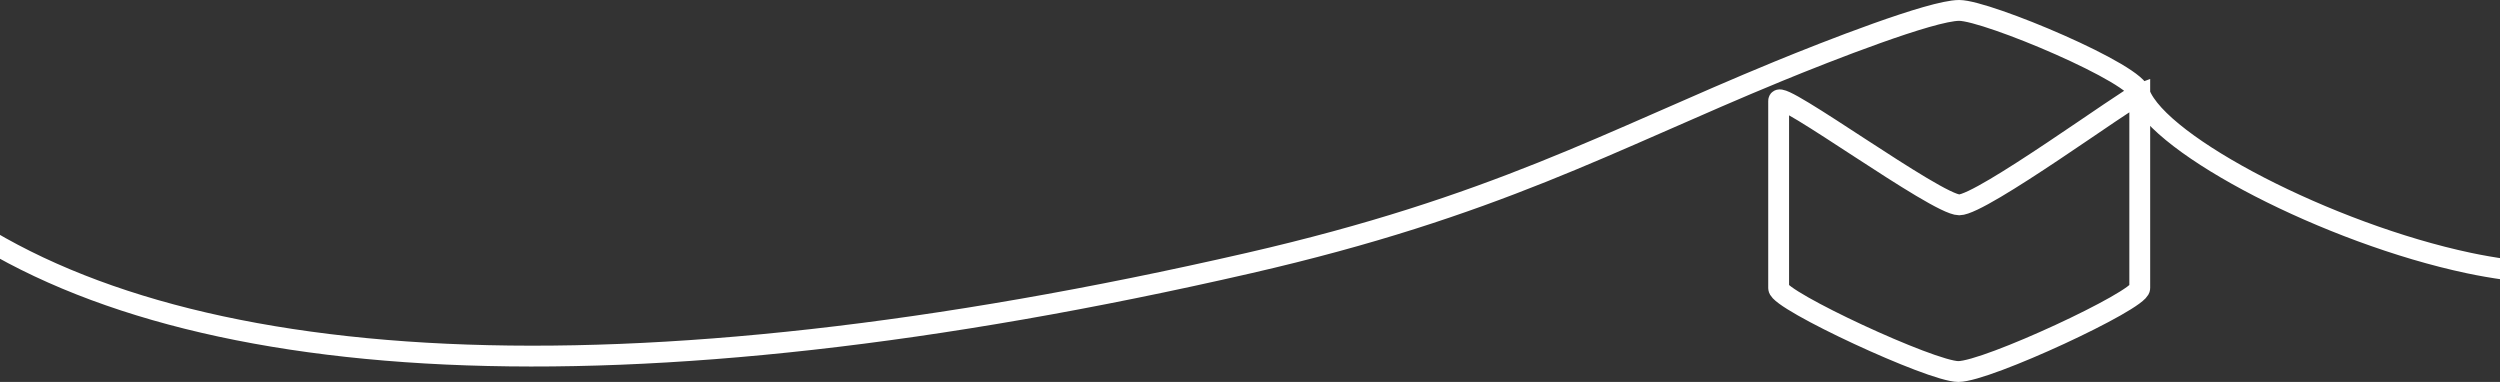 <svg width="1440" height="220" viewBox="0 0 1440 220" fill="none" xmlns="http://www.w3.org/2000/svg">
<rect x="0" y="0" width="1440" height="220" fill="#333333" stroke="none"/>
<path d="M-33 121C99 218.5 357.5 234.644 719.5 151.5C861 119 926.394 81.293 1024.5 41C1052.5 29.5 1112.5 6 1128.5 6C1144.5 6 1232.5 43 1232.5 54M1232.5 54C1232.5 65 1232.5 127.78 1232.5 166C1232.5 173 1144.5 214 1128 214C1112.5 214 1024.5 173 1024.5 166C1024.5 137.5 1024.5 90 1024.5 58C1024.5 51 1115.5 118 1128.5 118C1141.5 118 1225.5 56.5 1232.5 54ZM1232.5 54C1244 84 1341.6 134.496 1422 151.5C1533.34 175.048 1677.81 136.739 1711 114" stroke="white" stroke-width="12" stroke-linecap="round"/>
</svg>
